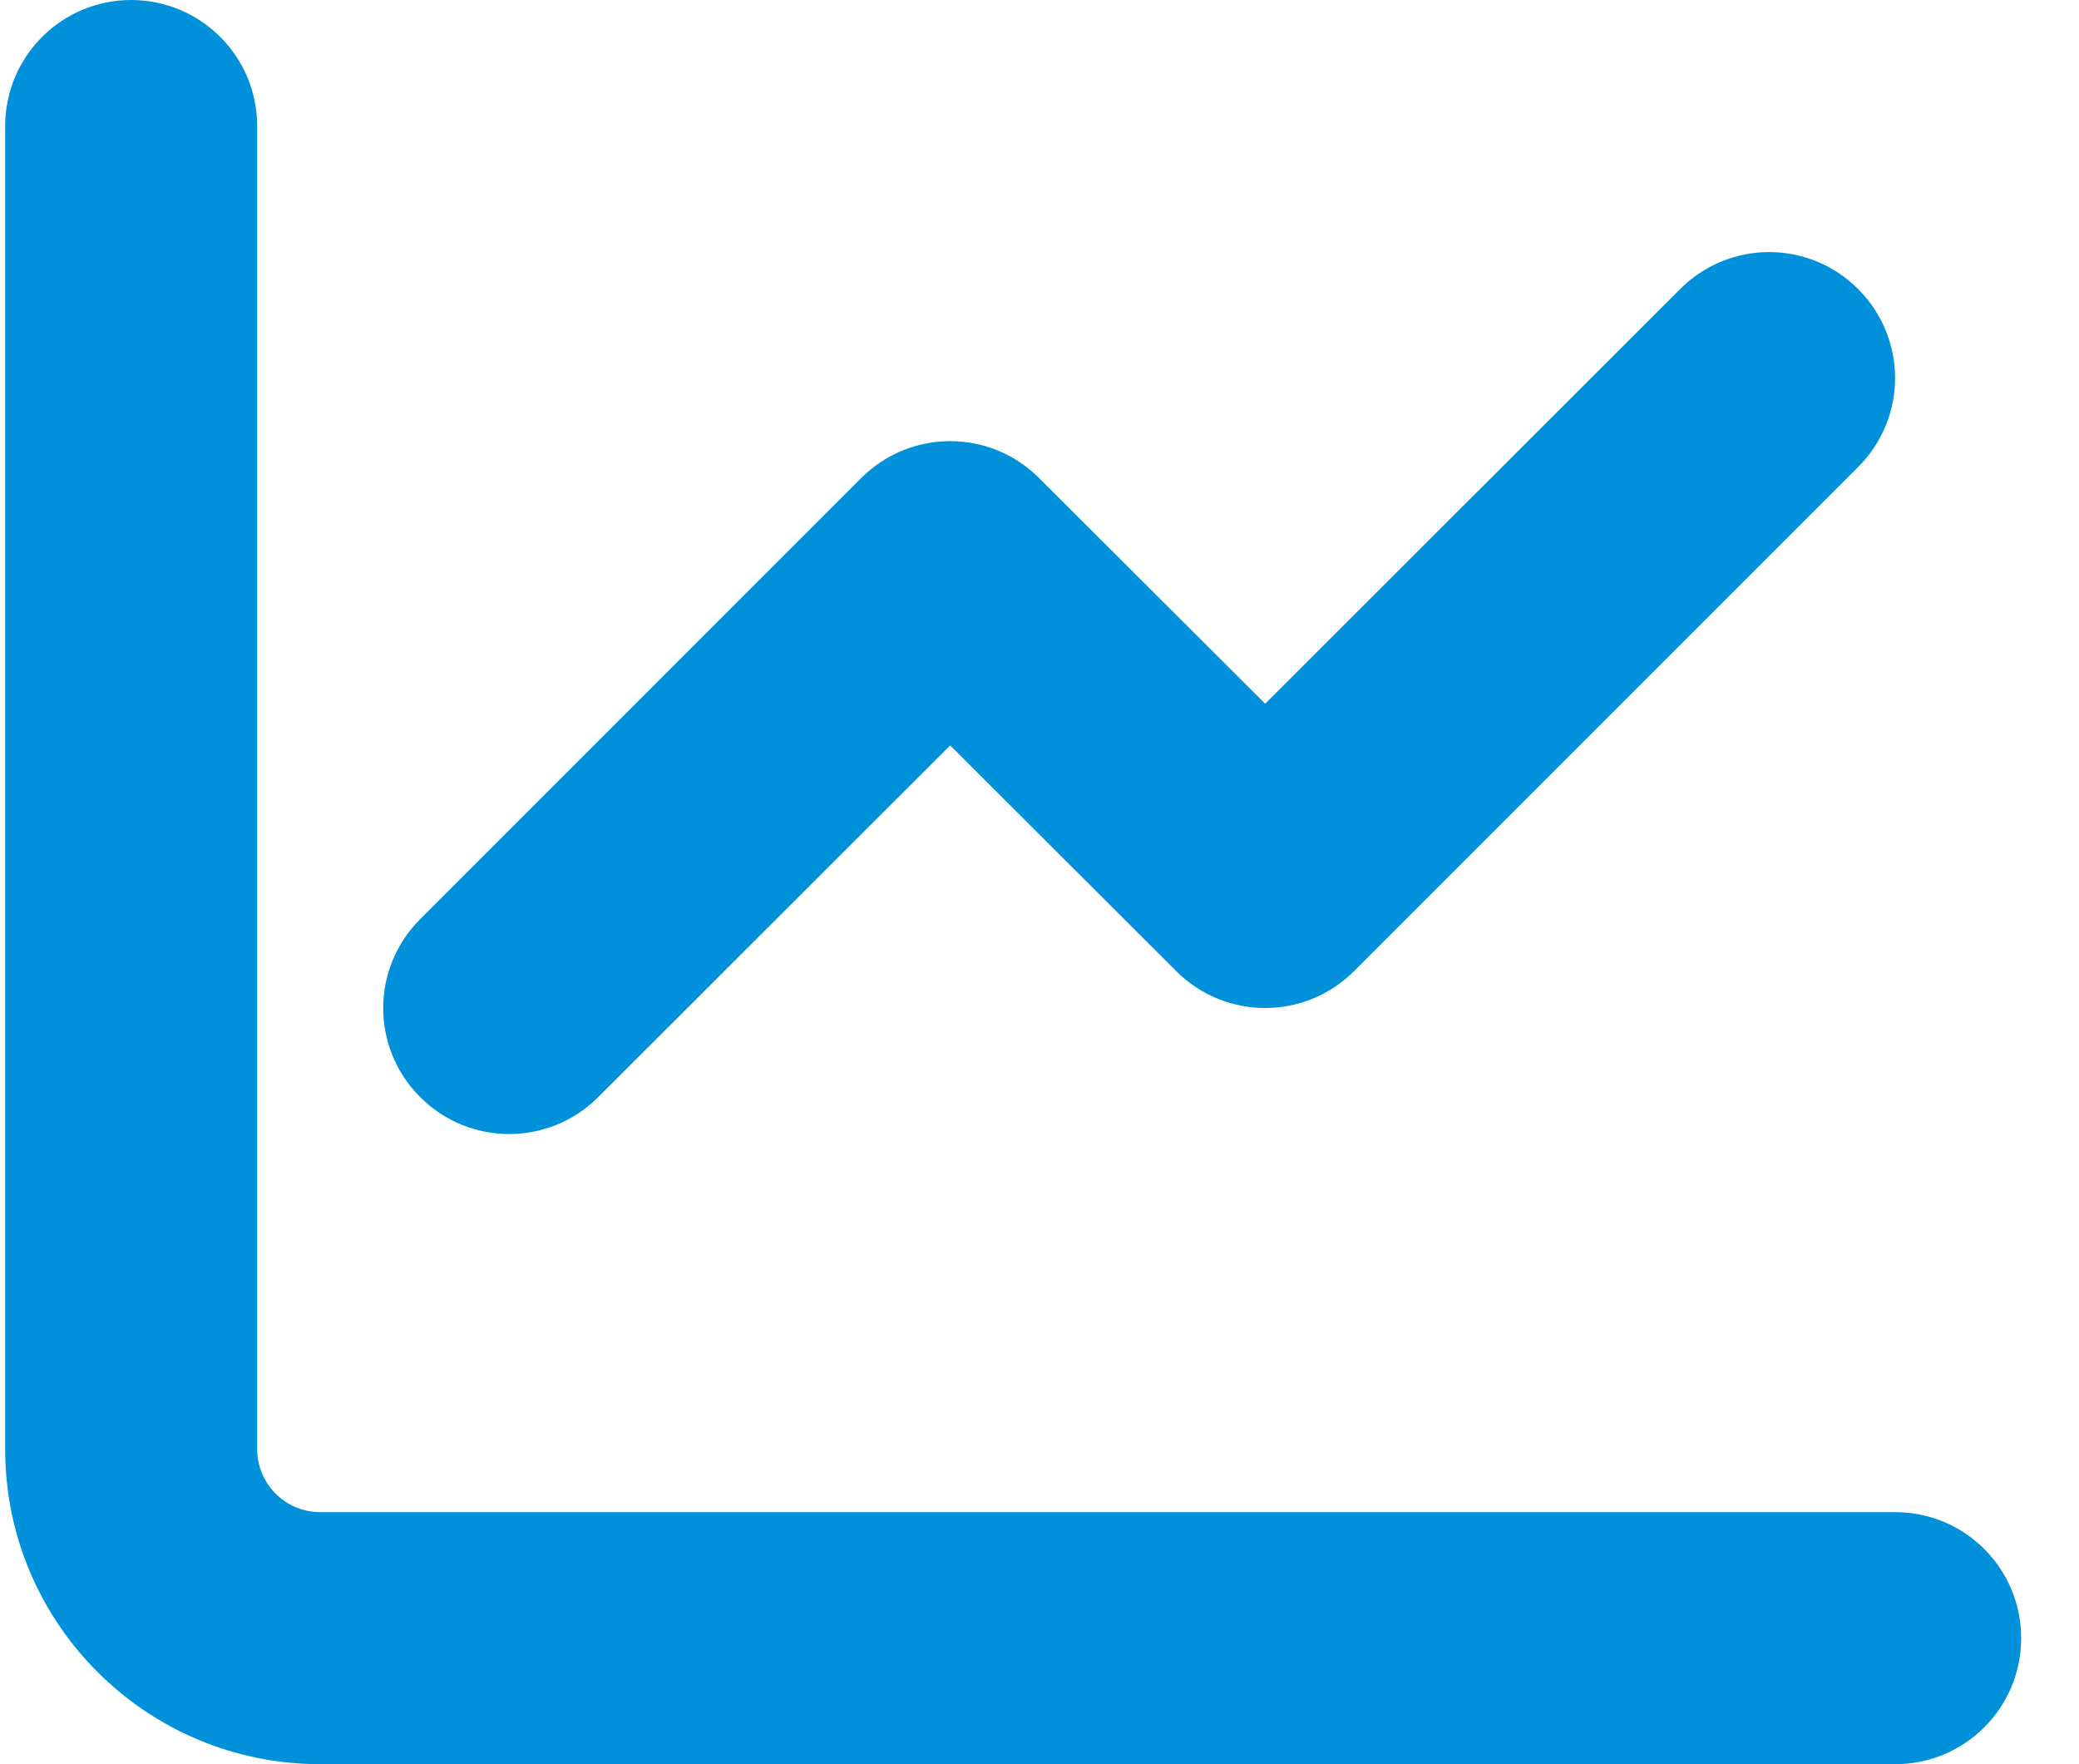 <svg width="33" height="28" viewBox="0 0 33 28" fill="none" xmlns="http://www.w3.org/2000/svg">
<path d="M4.082 23C4.082 23.55 4.53 24 5.082 24H30.082C31.188 24 32.082 24.894 32.082 26C32.082 27.106 31.188 28 30.082 28H5.082C2.321 28 0.082 25.762 0.082 23V2C0.082 0.896 0.978 0 2.082 0C3.186 0 4.082 0.896 4.082 2V23ZM21.494 15.412C20.713 16.194 19.451 16.194 18.669 15.412L15.082 11.831L9.495 17.413C8.713 18.194 7.451 18.194 6.67 17.413C5.887 16.631 5.887 15.369 6.67 14.588L13.669 7.588C14.451 6.806 15.713 6.806 16.494 7.588L20.082 11.169L26.669 4.588C27.451 3.805 28.713 3.805 29.494 4.588C30.276 5.369 30.276 6.631 29.494 7.412L21.494 15.412Z" fill="#0091DA"/>
</svg>
